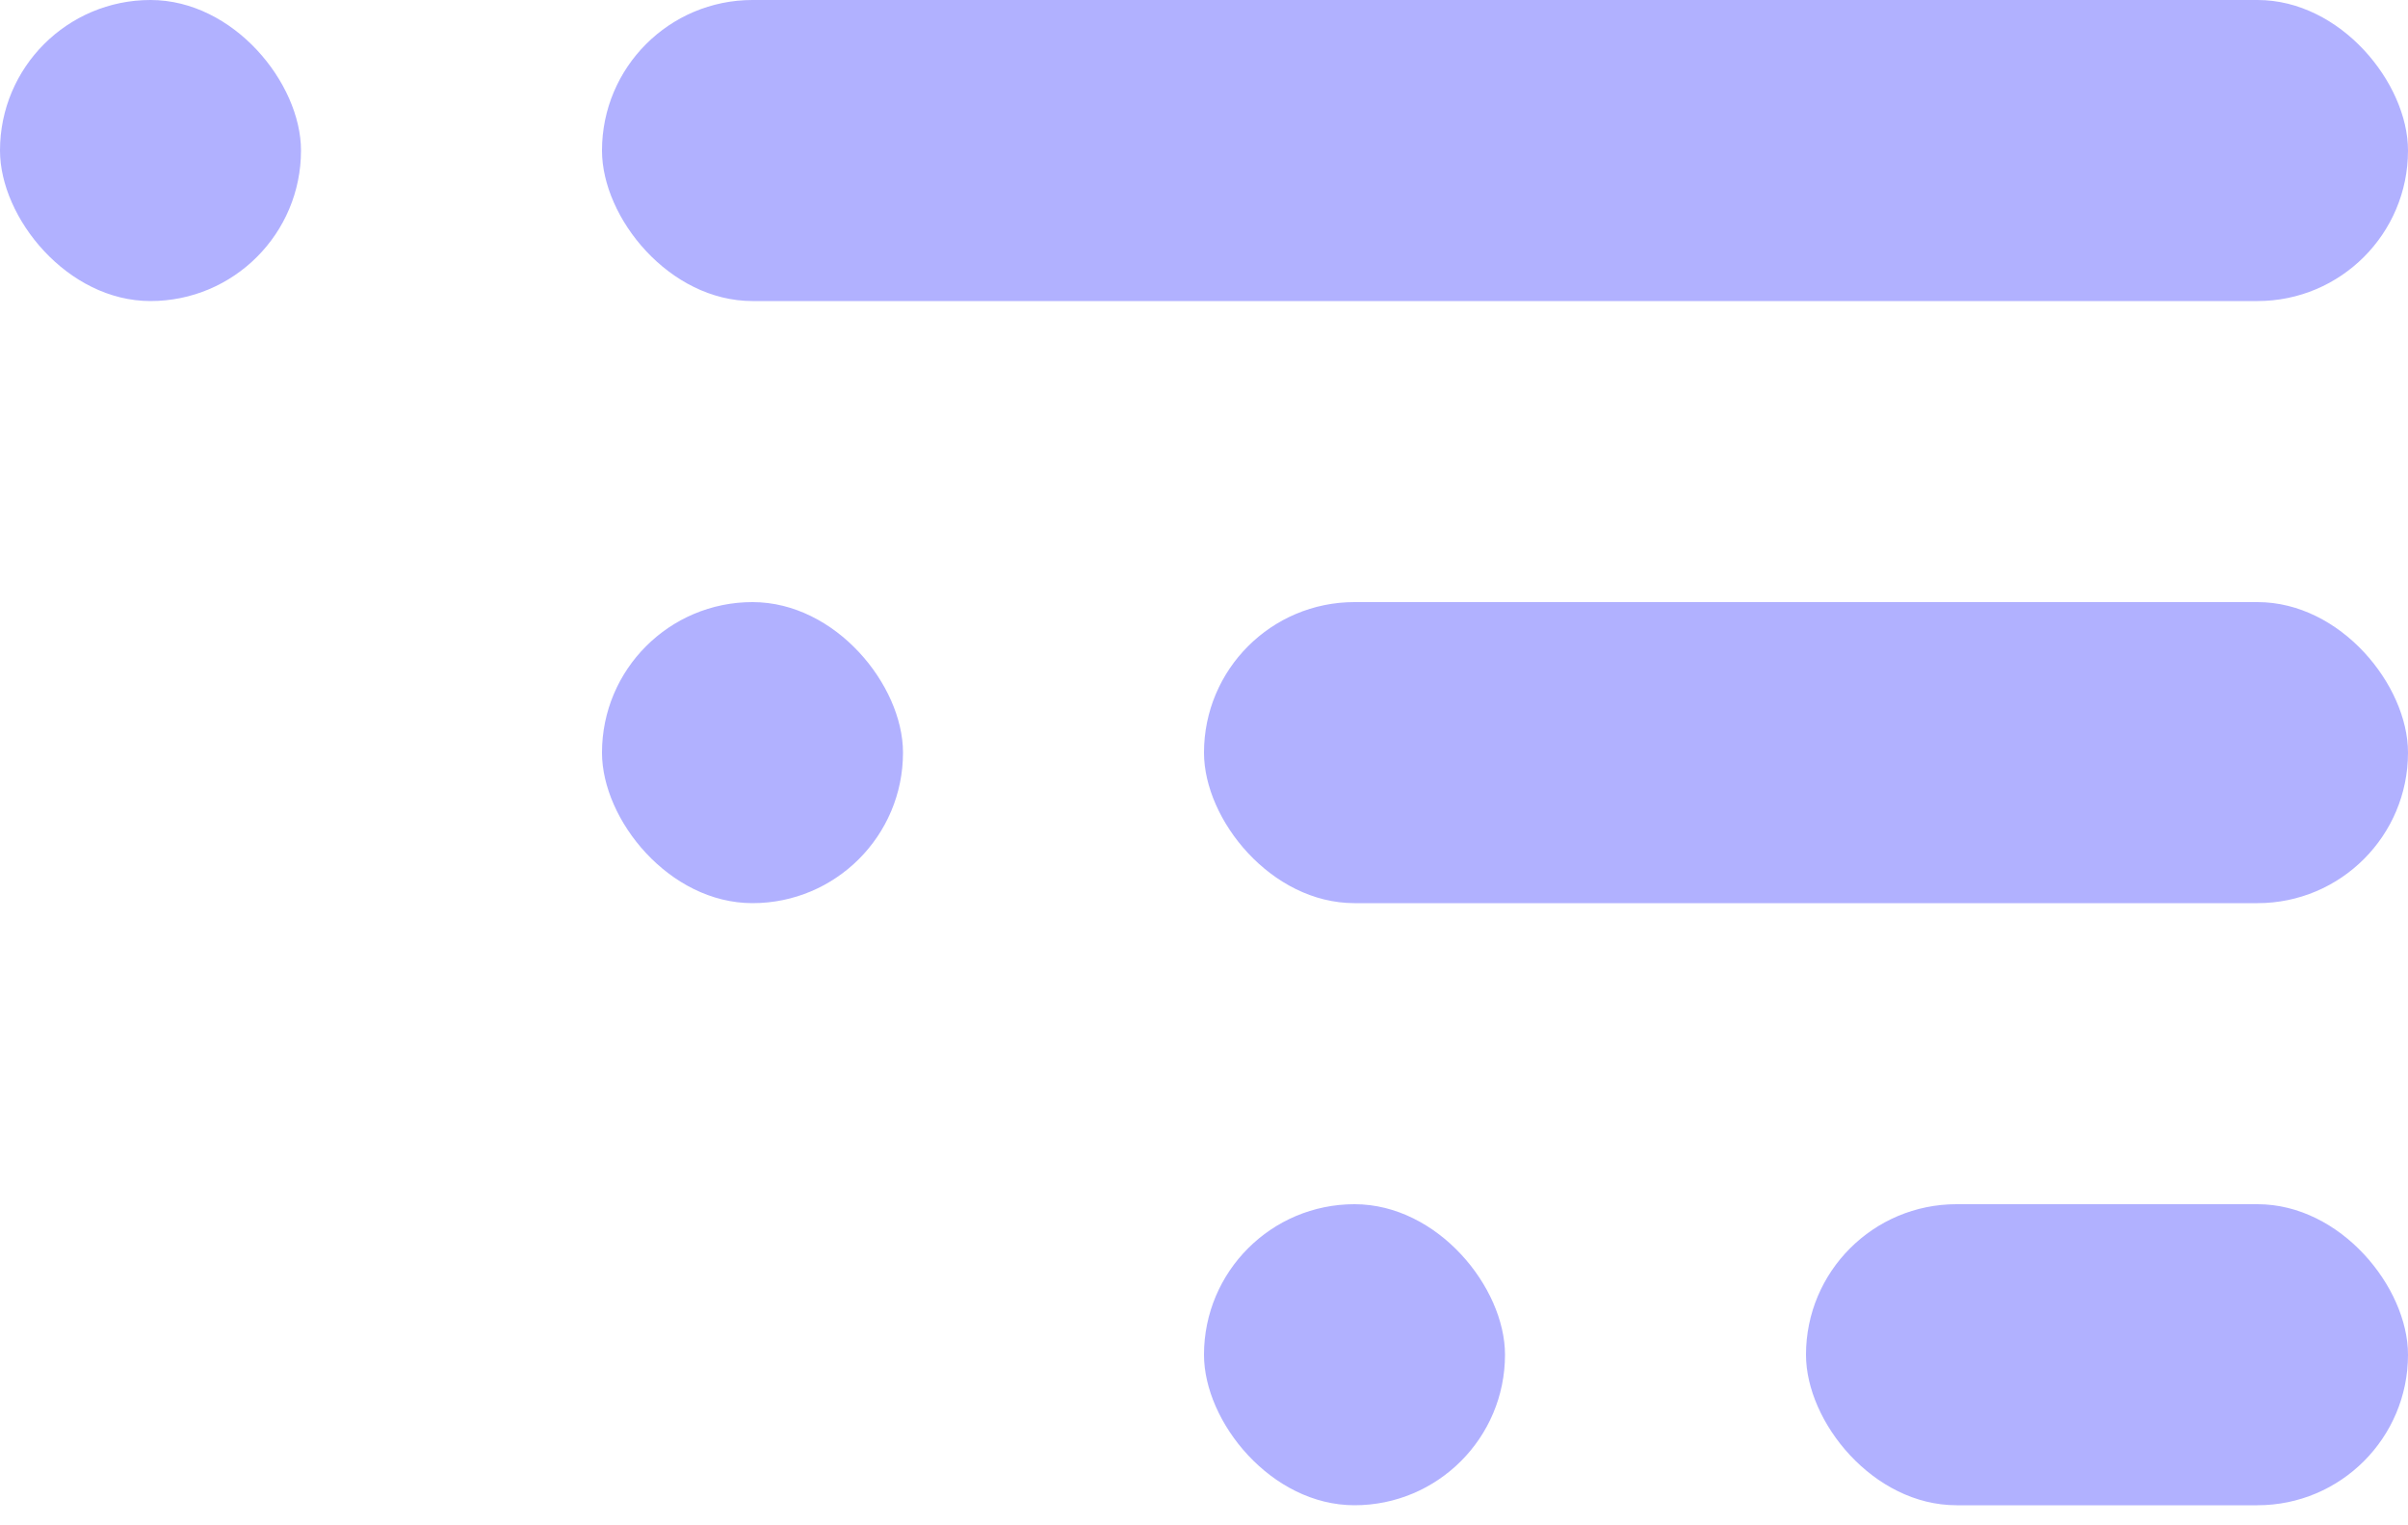 <?xml version="1.0" encoding="UTF-8"?>
<svg width="30px" height="19px" viewBox="0 0 30 19" version="1.1" xmlns="http://www.w3.org/2000/svg" xmlns:xlink="http://www.w3.org/1999/xlink">
    <title>icon-list</title>
    <g id="icon-list" stroke="none" stroke-width="1" fill="none" fill-rule="evenodd">
        <g fill="#B1B1FF" fill-rule="nonzero" id="Group-15">
            <g transform="translate(0, 0)">
                <rect id="Rectangle" x="7.5" y="0" width="22.5" height="3.75" rx="1.875"></rect>
                <rect id="Rectangle" x="15" y="7.5" width="15" height="3.75" rx="1.875"></rect>
                <rect id="Rectangle" x="22.5" y="15" width="7.5" height="3.75" rx="1.875"></rect>
                <rect id="Rectangle" x="0" y="0" width="3.75" height="3.75" rx="1.875"></rect>
                <rect id="Rectangle" x="7.5" y="7.5" width="3.75" height="3.75" rx="1.875"></rect>
                <rect id="Rectangle" x="15" y="15" width="3.75" height="3.75" rx="1.875"></rect>
            </g>
        </g>
    </g>
</svg>